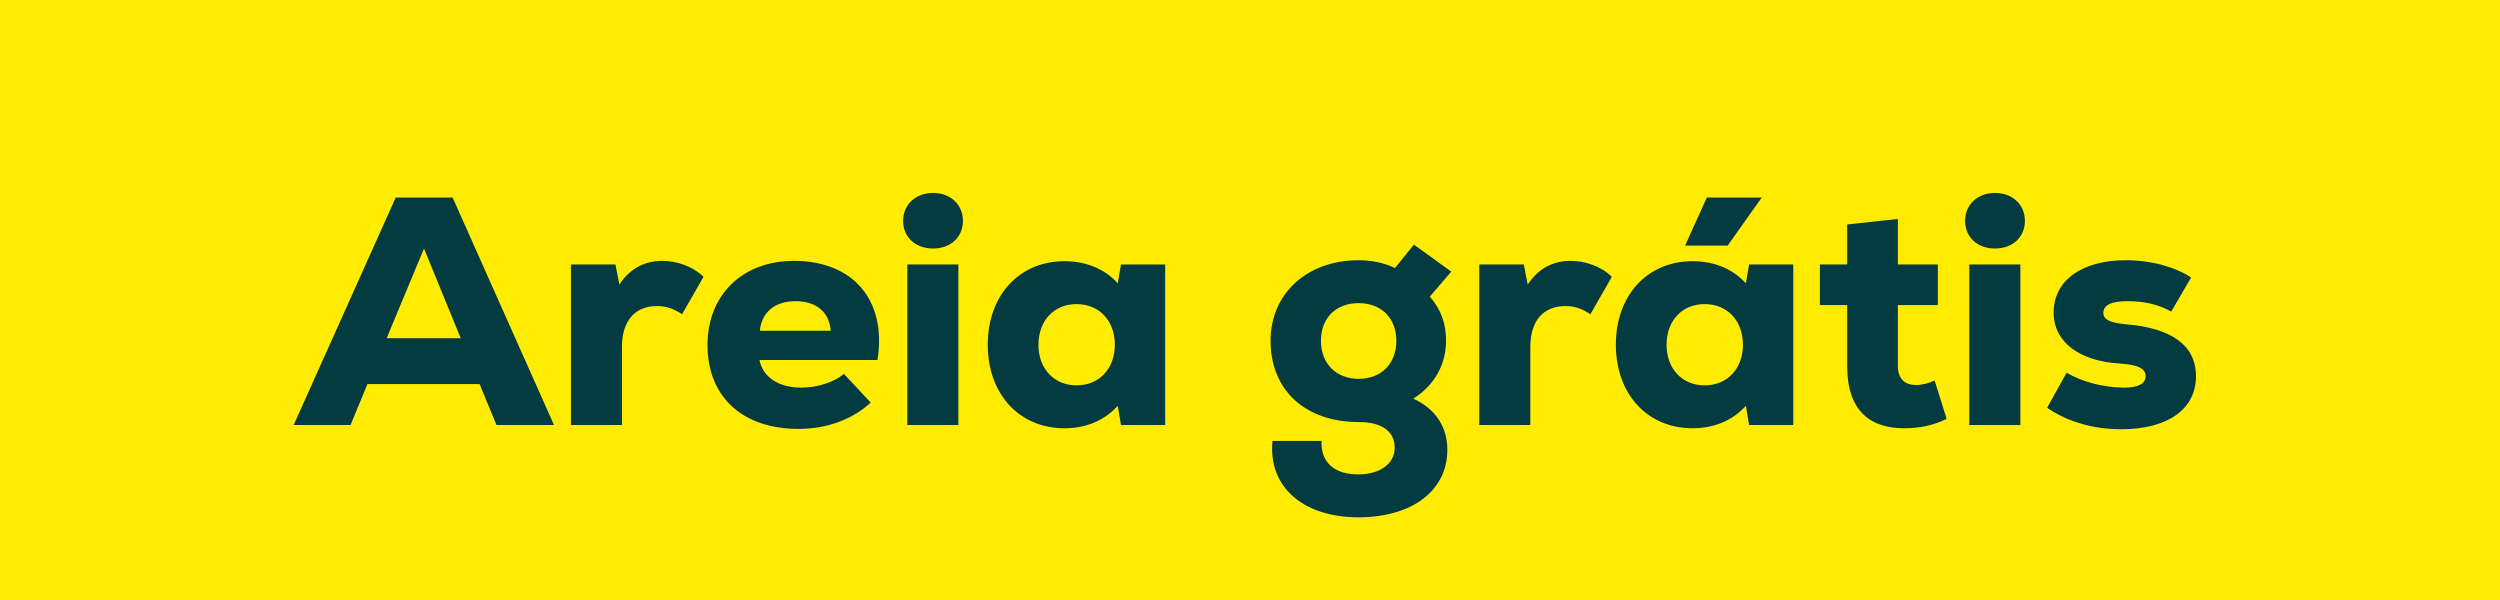 <svg width="100" height="24" viewBox="0 0 100 24" fill="none" xmlns="http://www.w3.org/2000/svg">
<rect width="100" height="24" fill="#FFEC00"/>
<path d="M19.859 17H22.16L18.104 7.9H15.829L11.747 17H14.022L14.698 15.362H19.183L19.859 17ZM16.96 9.941L18.429 13.529H15.465L16.96 9.941ZM26.49 10.435C25.827 10.435 25.216 10.708 24.774 11.384L24.618 10.578H22.837V17H24.878V13.88C24.878 12.788 25.437 12.242 26.282 12.242C26.633 12.242 26.919 12.333 27.283 12.567L28.141 11.072C27.699 10.643 27.062 10.435 26.49 10.435ZM31.759 10.435C29.692 10.435 28.3 11.8 28.3 13.802C28.3 15.869 29.692 17.156 31.941 17.156C33.072 17.156 34.099 16.779 34.827 16.103L33.761 14.959C33.319 15.31 32.669 15.505 32.044 15.505C31.108 15.505 30.497 15.05 30.381 14.4H35.099C35.477 12.034 34.151 10.435 31.759 10.435ZM31.823 12.047C32.656 12.047 33.175 12.489 33.227 13.23H30.393C30.471 12.476 31.005 12.047 31.823 12.047ZM37.321 9.941C38.023 9.941 38.517 9.486 38.517 8.836C38.517 8.186 38.023 7.718 37.321 7.718C36.619 7.718 36.125 8.186 36.125 8.836C36.125 9.486 36.619 9.941 37.321 9.941ZM36.294 17H38.335V10.578H36.294V17ZM44.84 10.578L44.71 11.332C44.19 10.76 43.449 10.448 42.578 10.448C40.771 10.448 39.51 11.813 39.51 13.789C39.51 15.765 40.771 17.13 42.578 17.13C43.449 17.13 44.177 16.818 44.71 16.233L44.84 17H46.608V10.578H44.84ZM43.059 15.414C42.162 15.414 41.538 14.751 41.538 13.789C41.538 12.827 42.162 12.164 43.059 12.164C43.969 12.164 44.593 12.827 44.593 13.789C44.593 14.751 43.969 15.414 43.059 15.414ZM56.529 15.947C57.361 15.427 57.842 14.595 57.842 13.633C57.842 12.931 57.634 12.372 57.192 11.865L58.05 10.864L56.555 9.785L55.801 10.721C55.359 10.513 54.865 10.409 54.345 10.409C52.278 10.409 50.822 11.748 50.822 13.633C50.822 15.609 52.213 16.883 54.358 16.883C55.281 16.883 55.788 17.26 55.788 17.91C55.788 18.547 55.203 18.976 54.332 18.976C53.37 18.976 52.824 18.495 52.863 17.637H50.9C50.718 19.457 52.109 20.692 54.332 20.692C56.49 20.692 57.894 19.626 57.894 17.988C57.894 17.065 57.4 16.337 56.529 15.947ZM54.345 15.154C53.448 15.154 52.837 14.543 52.837 13.633C52.837 12.723 53.435 12.125 54.345 12.125C55.255 12.125 55.853 12.723 55.853 13.633C55.853 14.543 55.255 15.154 54.345 15.154ZM62.824 10.435C62.161 10.435 61.55 10.708 61.108 11.384L60.952 10.578H59.171V17H61.212V13.88C61.212 12.788 61.771 12.242 62.616 12.242C62.967 12.242 63.253 12.333 63.617 12.567L64.475 11.072C64.033 10.643 63.396 10.435 62.824 10.435ZM70.471 7.9H68.274L67.403 9.824H69.106L70.471 7.9ZM69.964 10.578L69.834 11.332C69.314 10.76 68.573 10.448 67.702 10.448C65.895 10.448 64.634 11.813 64.634 13.789C64.634 15.765 65.895 17.13 67.702 17.13C68.573 17.13 69.301 16.818 69.834 16.233L69.964 17H71.732V10.578H69.964ZM68.183 15.414C67.286 15.414 66.662 14.751 66.662 13.789C66.662 12.827 67.286 12.164 68.183 12.164C69.093 12.164 69.717 12.827 69.717 13.789C69.717 14.751 69.093 15.414 68.183 15.414ZM77.384 15.219C77.176 15.323 76.89 15.401 76.643 15.401C76.201 15.401 75.915 15.167 75.915 14.634V12.203H77.514V10.578H75.915V8.758L73.887 8.979V10.578H72.795V12.203H73.887V14.634C73.887 16.48 74.849 17.13 76.162 17.13C76.773 17.13 77.319 17.026 77.865 16.753L77.384 15.219ZM79.8 9.941C80.502 9.941 80.996 9.486 80.996 8.836C80.996 8.186 80.502 7.718 79.8 7.718C79.098 7.718 78.604 8.186 78.604 8.836C78.604 9.486 79.098 9.941 79.8 9.941ZM78.773 17H80.814V10.578H78.773V17ZM84.849 17.169C86.721 17.169 87.839 16.363 87.839 15.05C87.839 13.789 86.825 13.113 85.018 12.97C84.381 12.905 84.134 12.775 84.134 12.515C84.134 12.19 84.472 12.047 85.122 12.047C85.785 12.047 86.37 12.19 86.851 12.463L87.644 11.098C87.007 10.682 86.058 10.409 85.031 10.409C83.263 10.409 82.145 11.228 82.145 12.502C82.145 13.685 83.185 14.452 84.81 14.543C85.551 14.595 85.824 14.751 85.824 15.05C85.824 15.349 85.525 15.505 84.979 15.505C84.173 15.505 83.289 15.284 82.665 14.907L81.885 16.311C82.665 16.844 83.666 17.169 84.849 17.169Z" fill="#033B40"/>
</svg>
